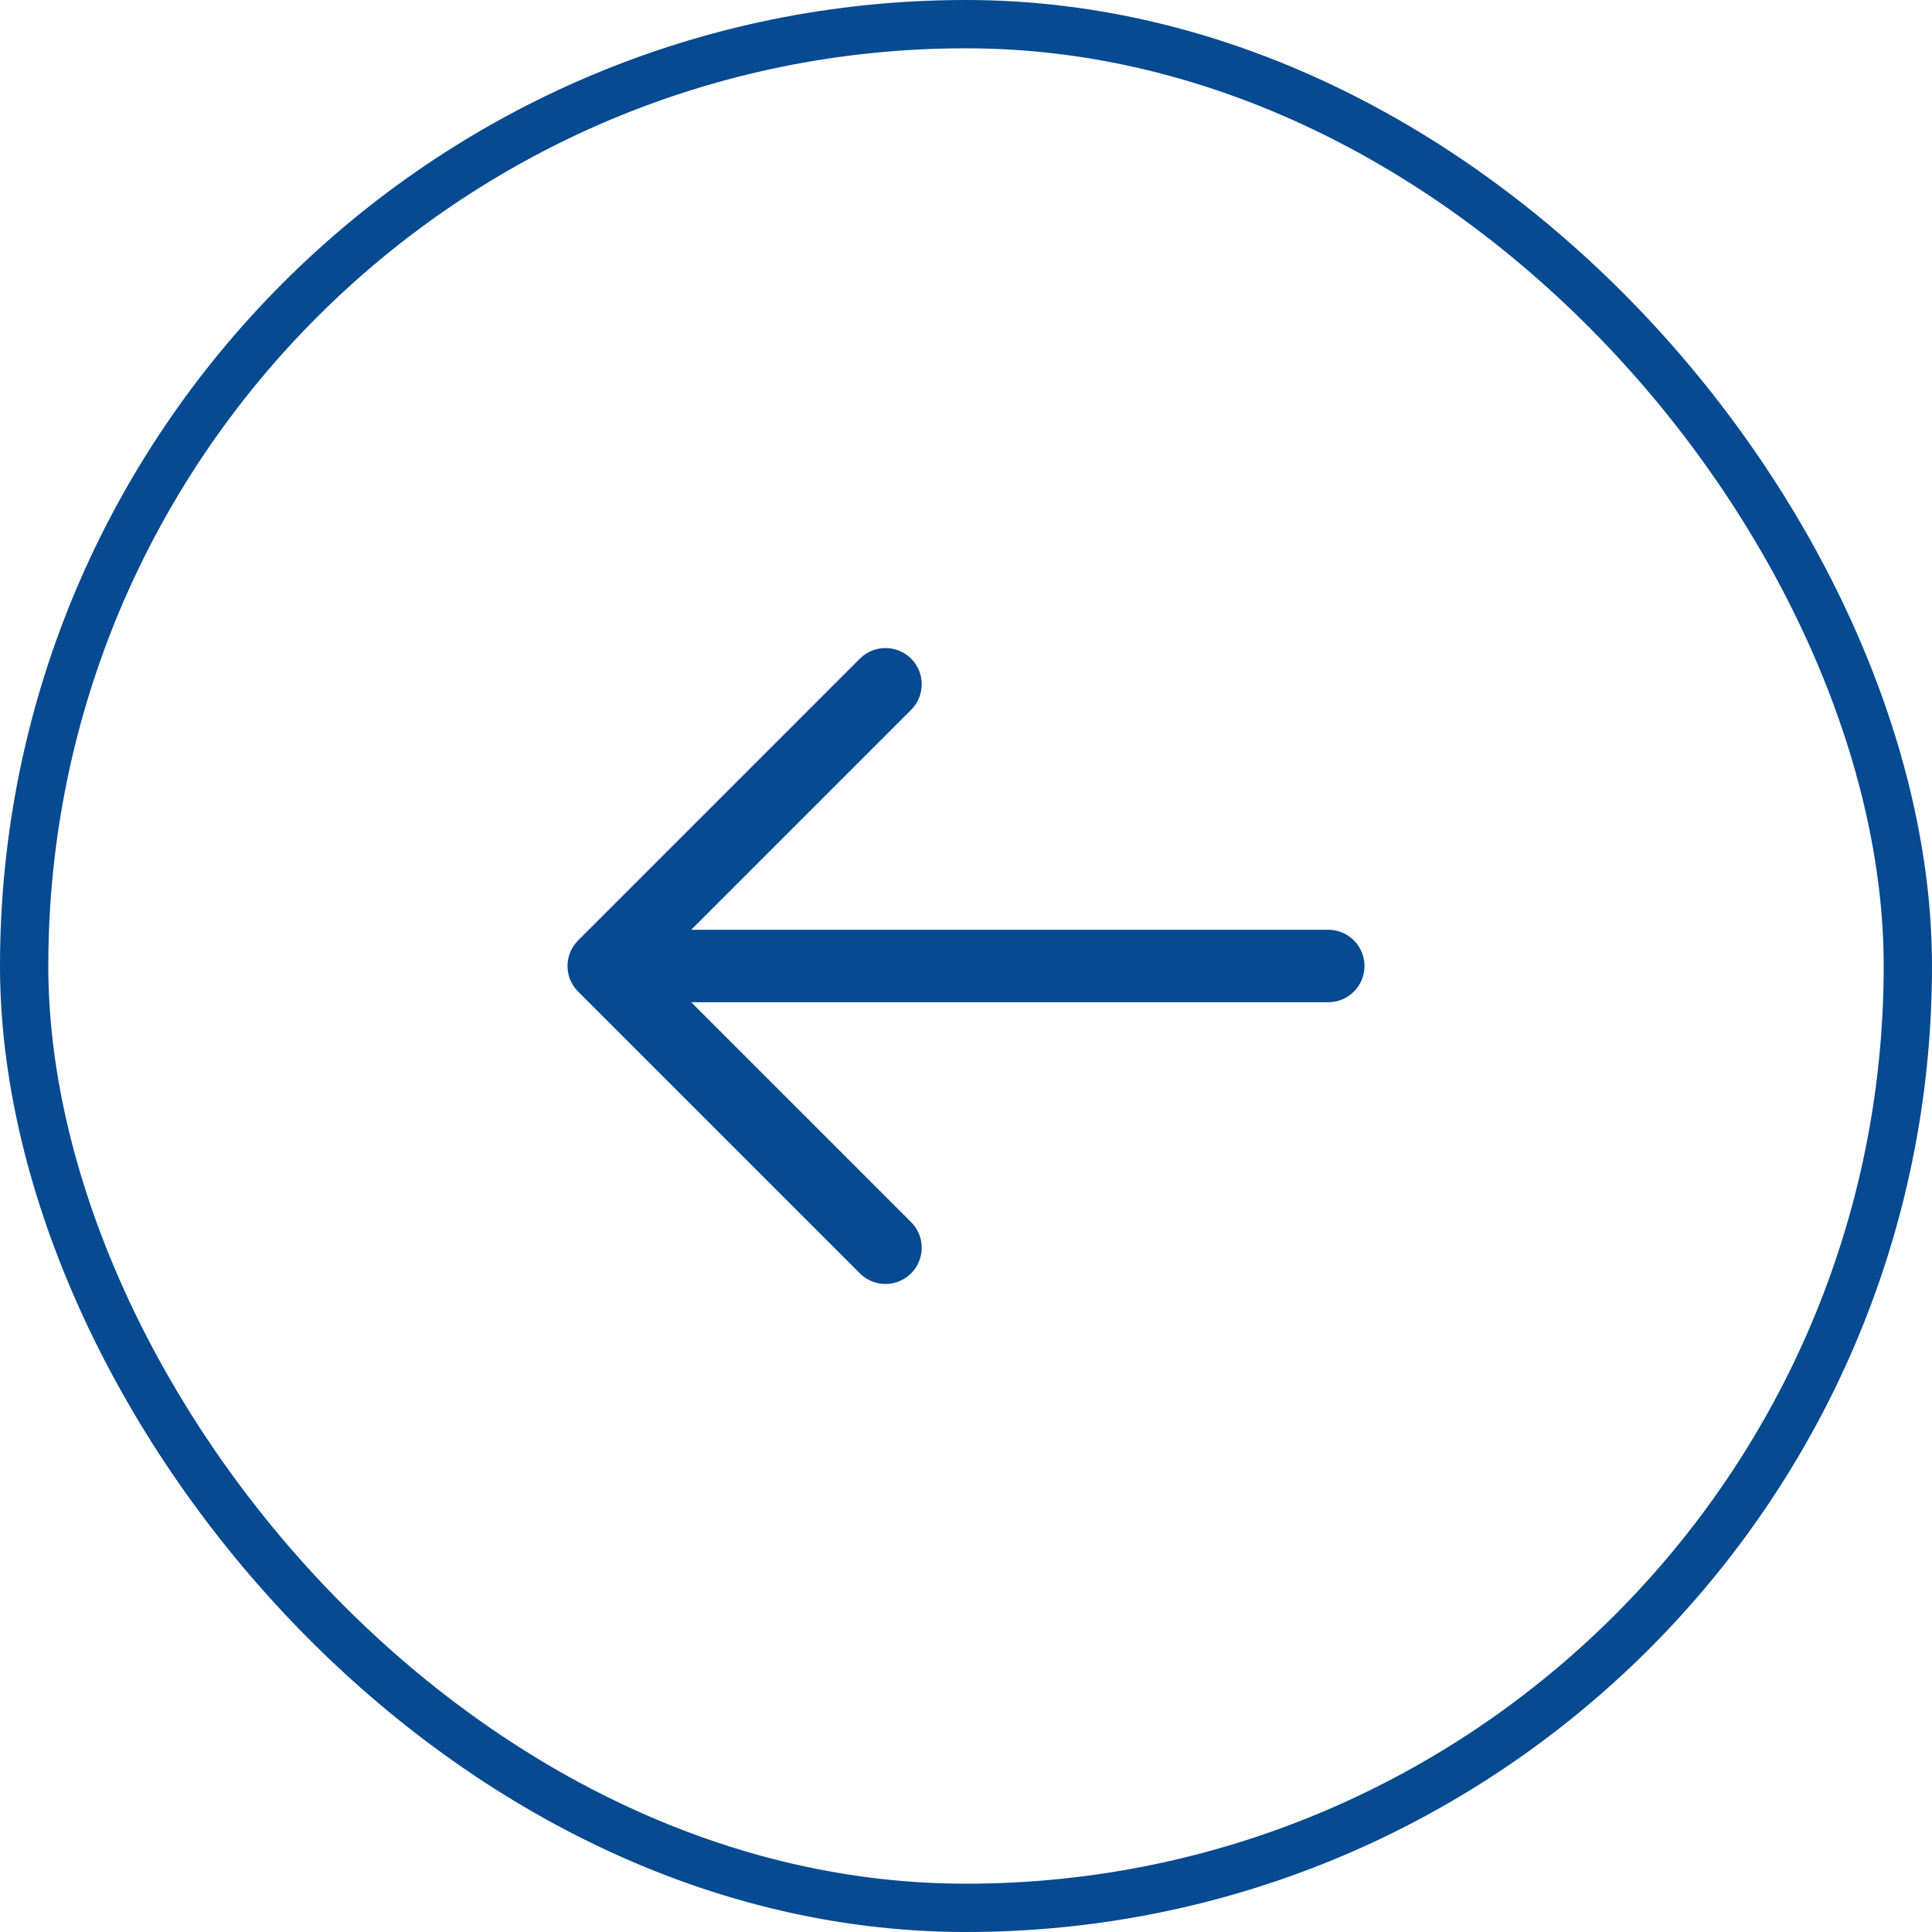 <svg width="40" height="40" viewBox="0 0 40 40" fill="none" xmlns="http://www.w3.org/2000/svg">
<rect x="0.5" y="0.5" width="39" height="39" rx="19.5" stroke="#064A91"/>
<path d="M18.333 25.833L12.5 20M12.5 20L18.333 14.167M12.5 20L27.5 20" stroke="#064A91" stroke-width="1.5" stroke-linecap="round" stroke-linejoin="round"/>
</svg>
